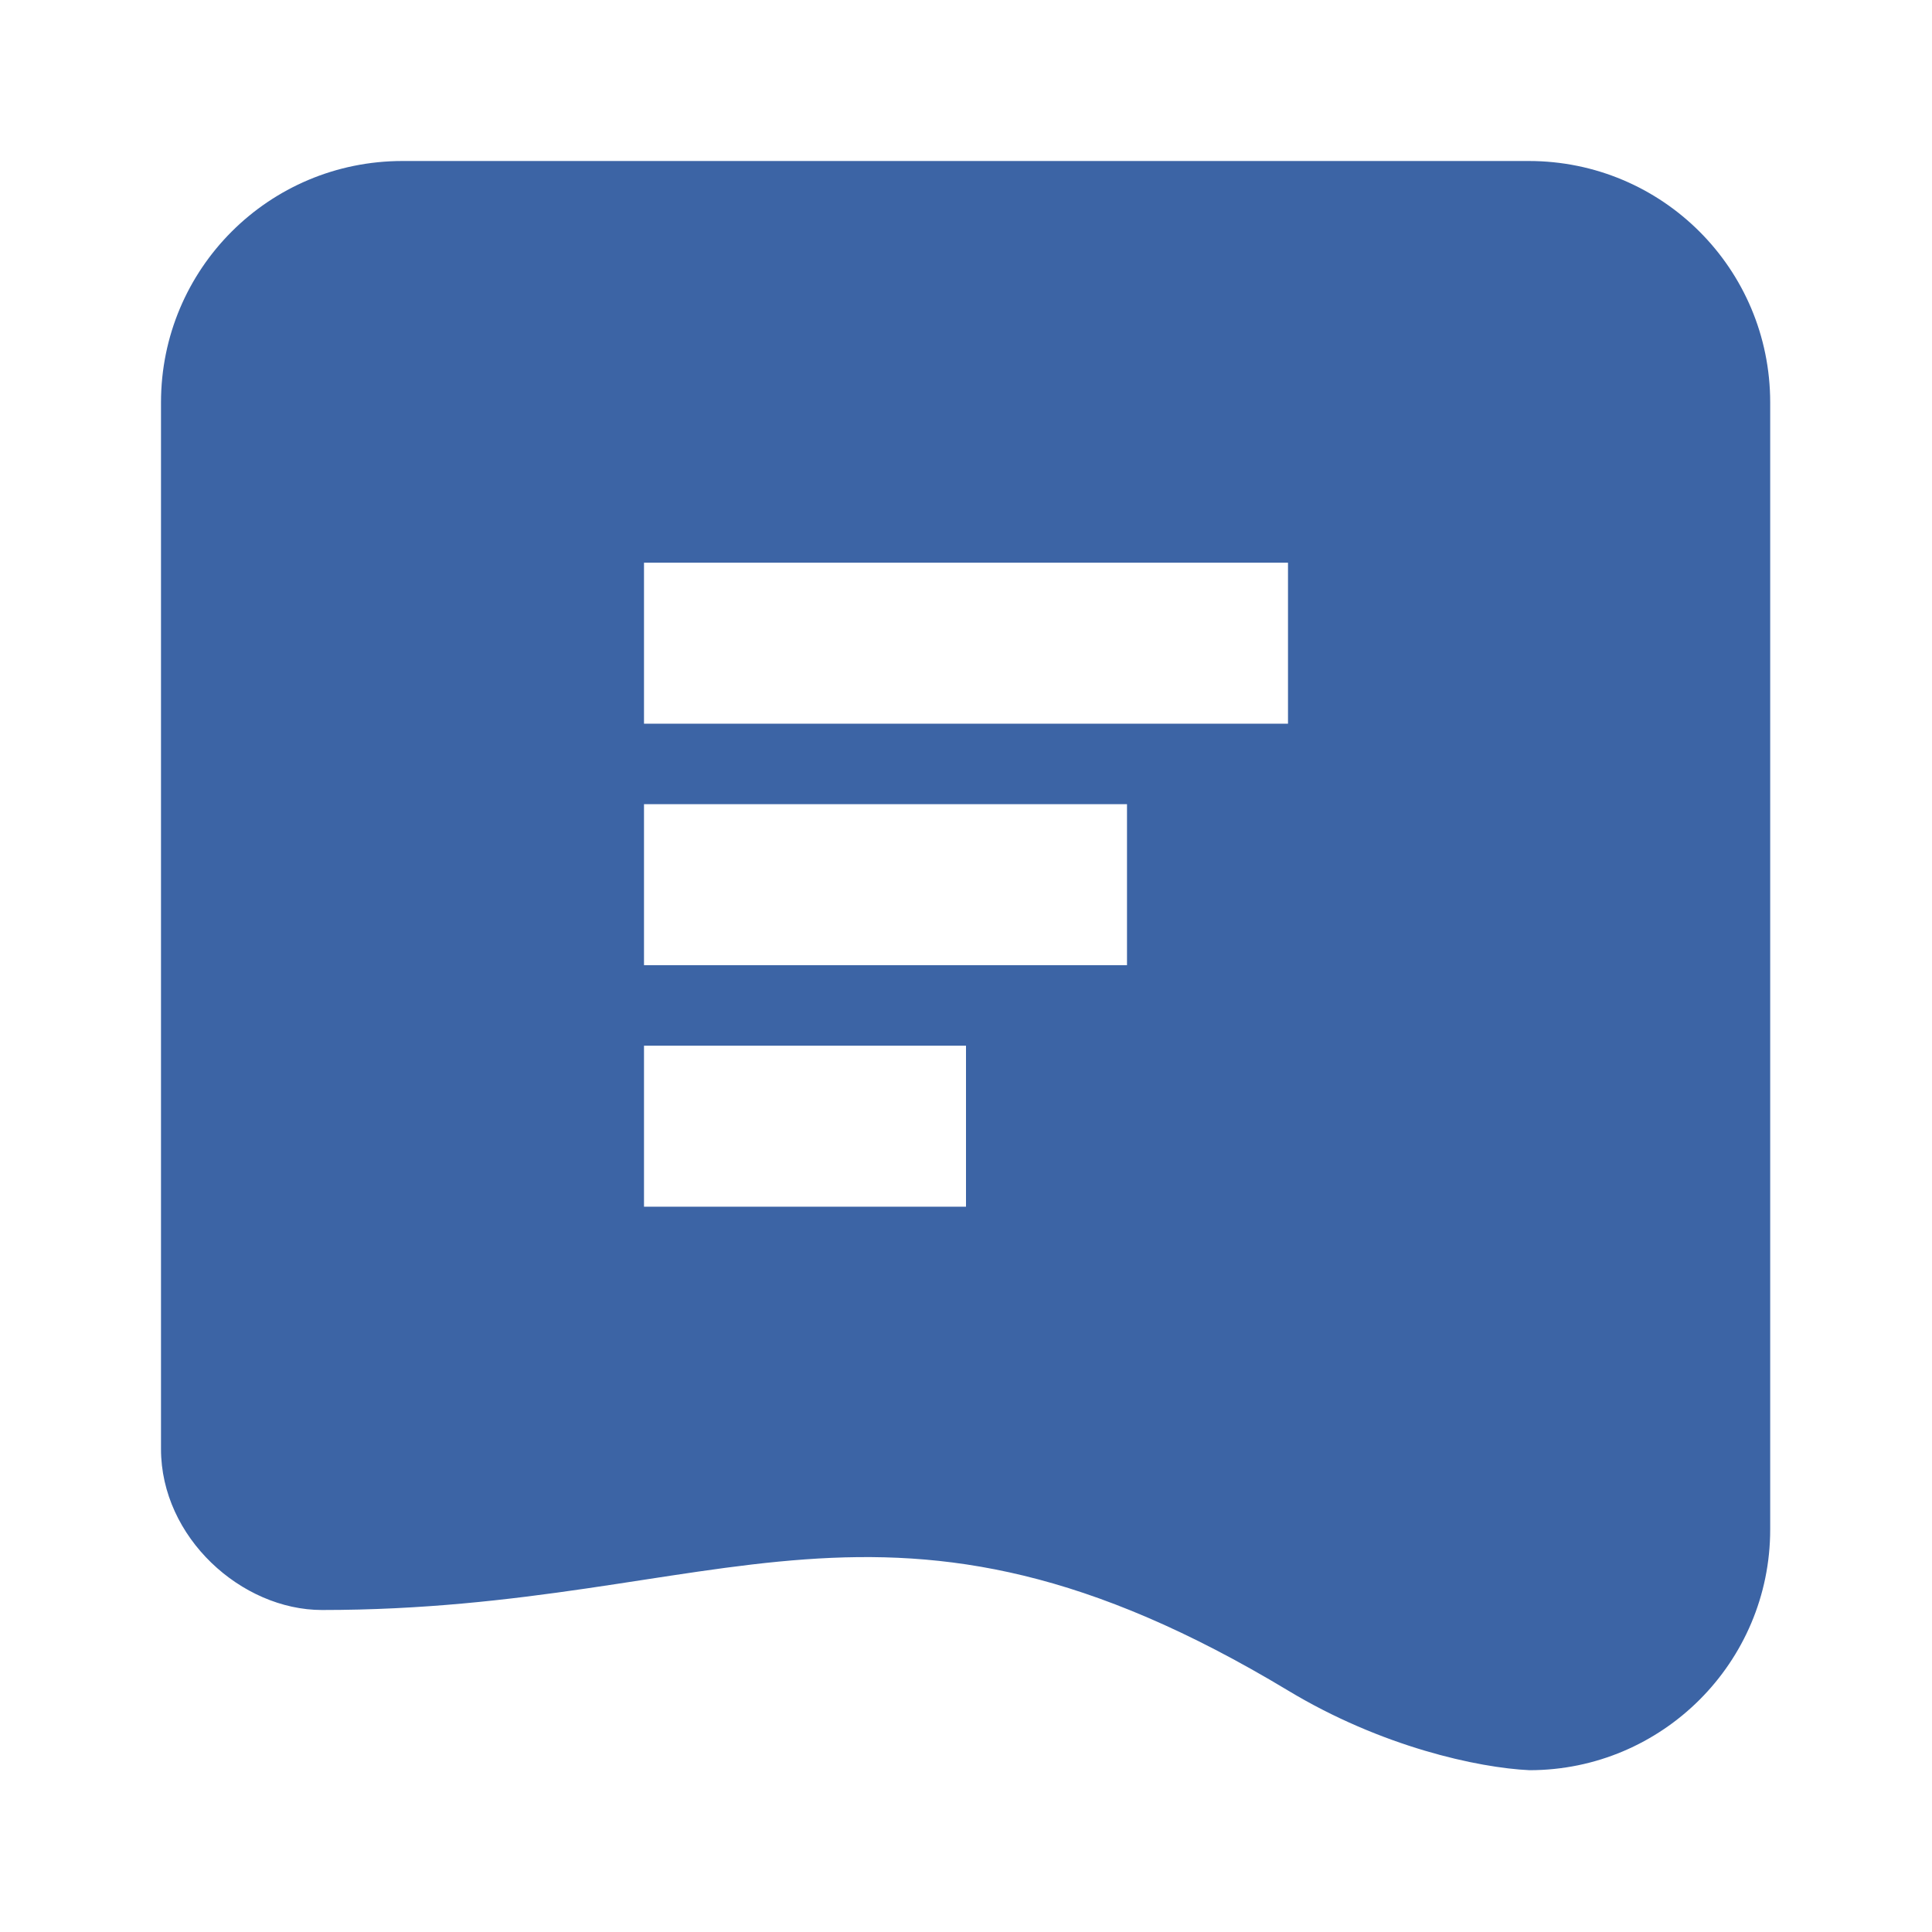 <?xml version="1.0" encoding="UTF-8"?>
<svg
    data-name="Layer 1"
    xmlns="http://www.w3.org/2000/svg"
    viewBox="0 0 24 24"
    fill="#3C64A5"
>
    <path d="m19,2H5c-1.66,0-3,1.34-3,3v13c0,1.1,1,2,2,2,5,0,7-2.01,12,1,1.16.7,2.36.96,3,.99h0c1.65,0,2.99-1.34,2.99-2.99V5c0-1.66-1.34-3-3-3Zm-7,12.99h-4v-2h4v2Zm2-3h-6v-2h6v2Zm2-3h-8v-2h8v2Z" />
</svg>